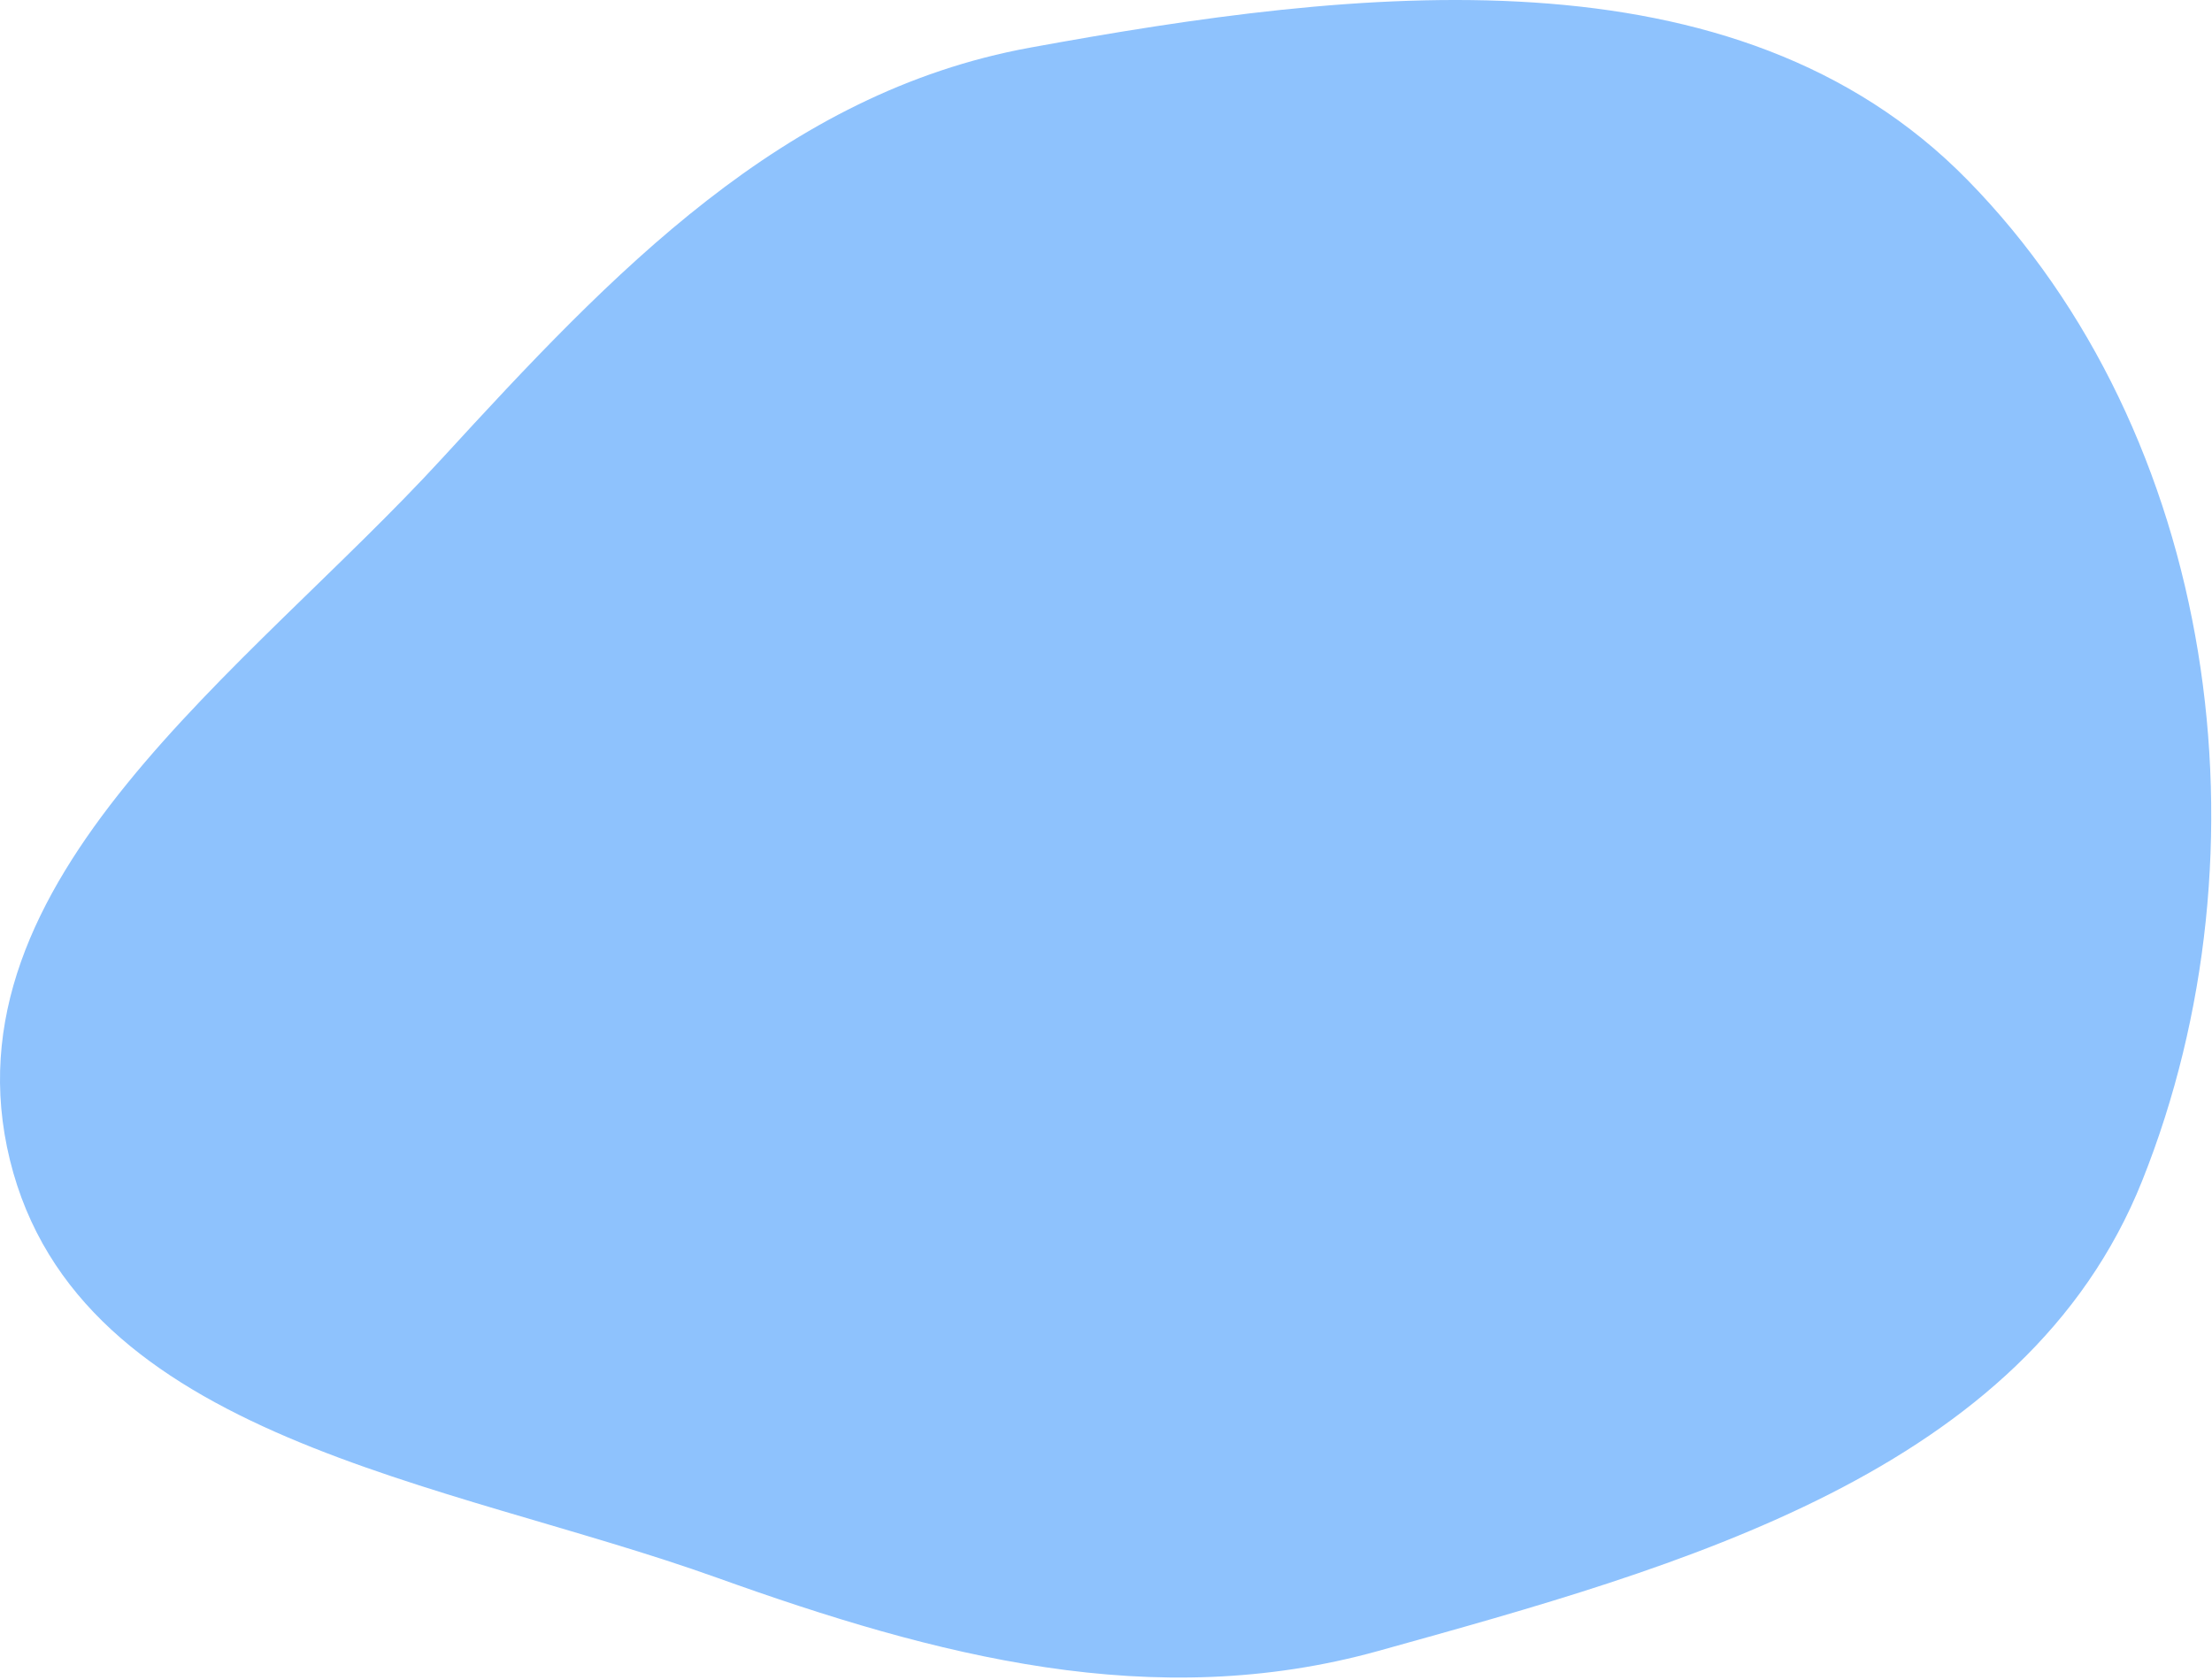 <?xml version="1.0" encoding="UTF-8"?> <svg xmlns="http://www.w3.org/2000/svg" width="661" height="502" viewBox="0 0 661 502" fill="none"> <path fill-rule="evenodd" clip-rule="evenodd" d="M307.796 14.239C405.382 -3.587 518.417 -17.07 587.89 53.741C662.489 129.778 679.687 254.061 640.111 352.957C605.202 440.188 502.468 468.197 411.952 493.389C344.726 512.1 279.865 495.061 214.182 471.5C133.193 442.45 23.466 430.247 2.962 346.685C-17.619 262.808 73.737 200.654 132.105 136.999C182.904 81.598 233.855 27.746 307.796 14.239Z" fill="#8EC2FD"></path> </svg> 